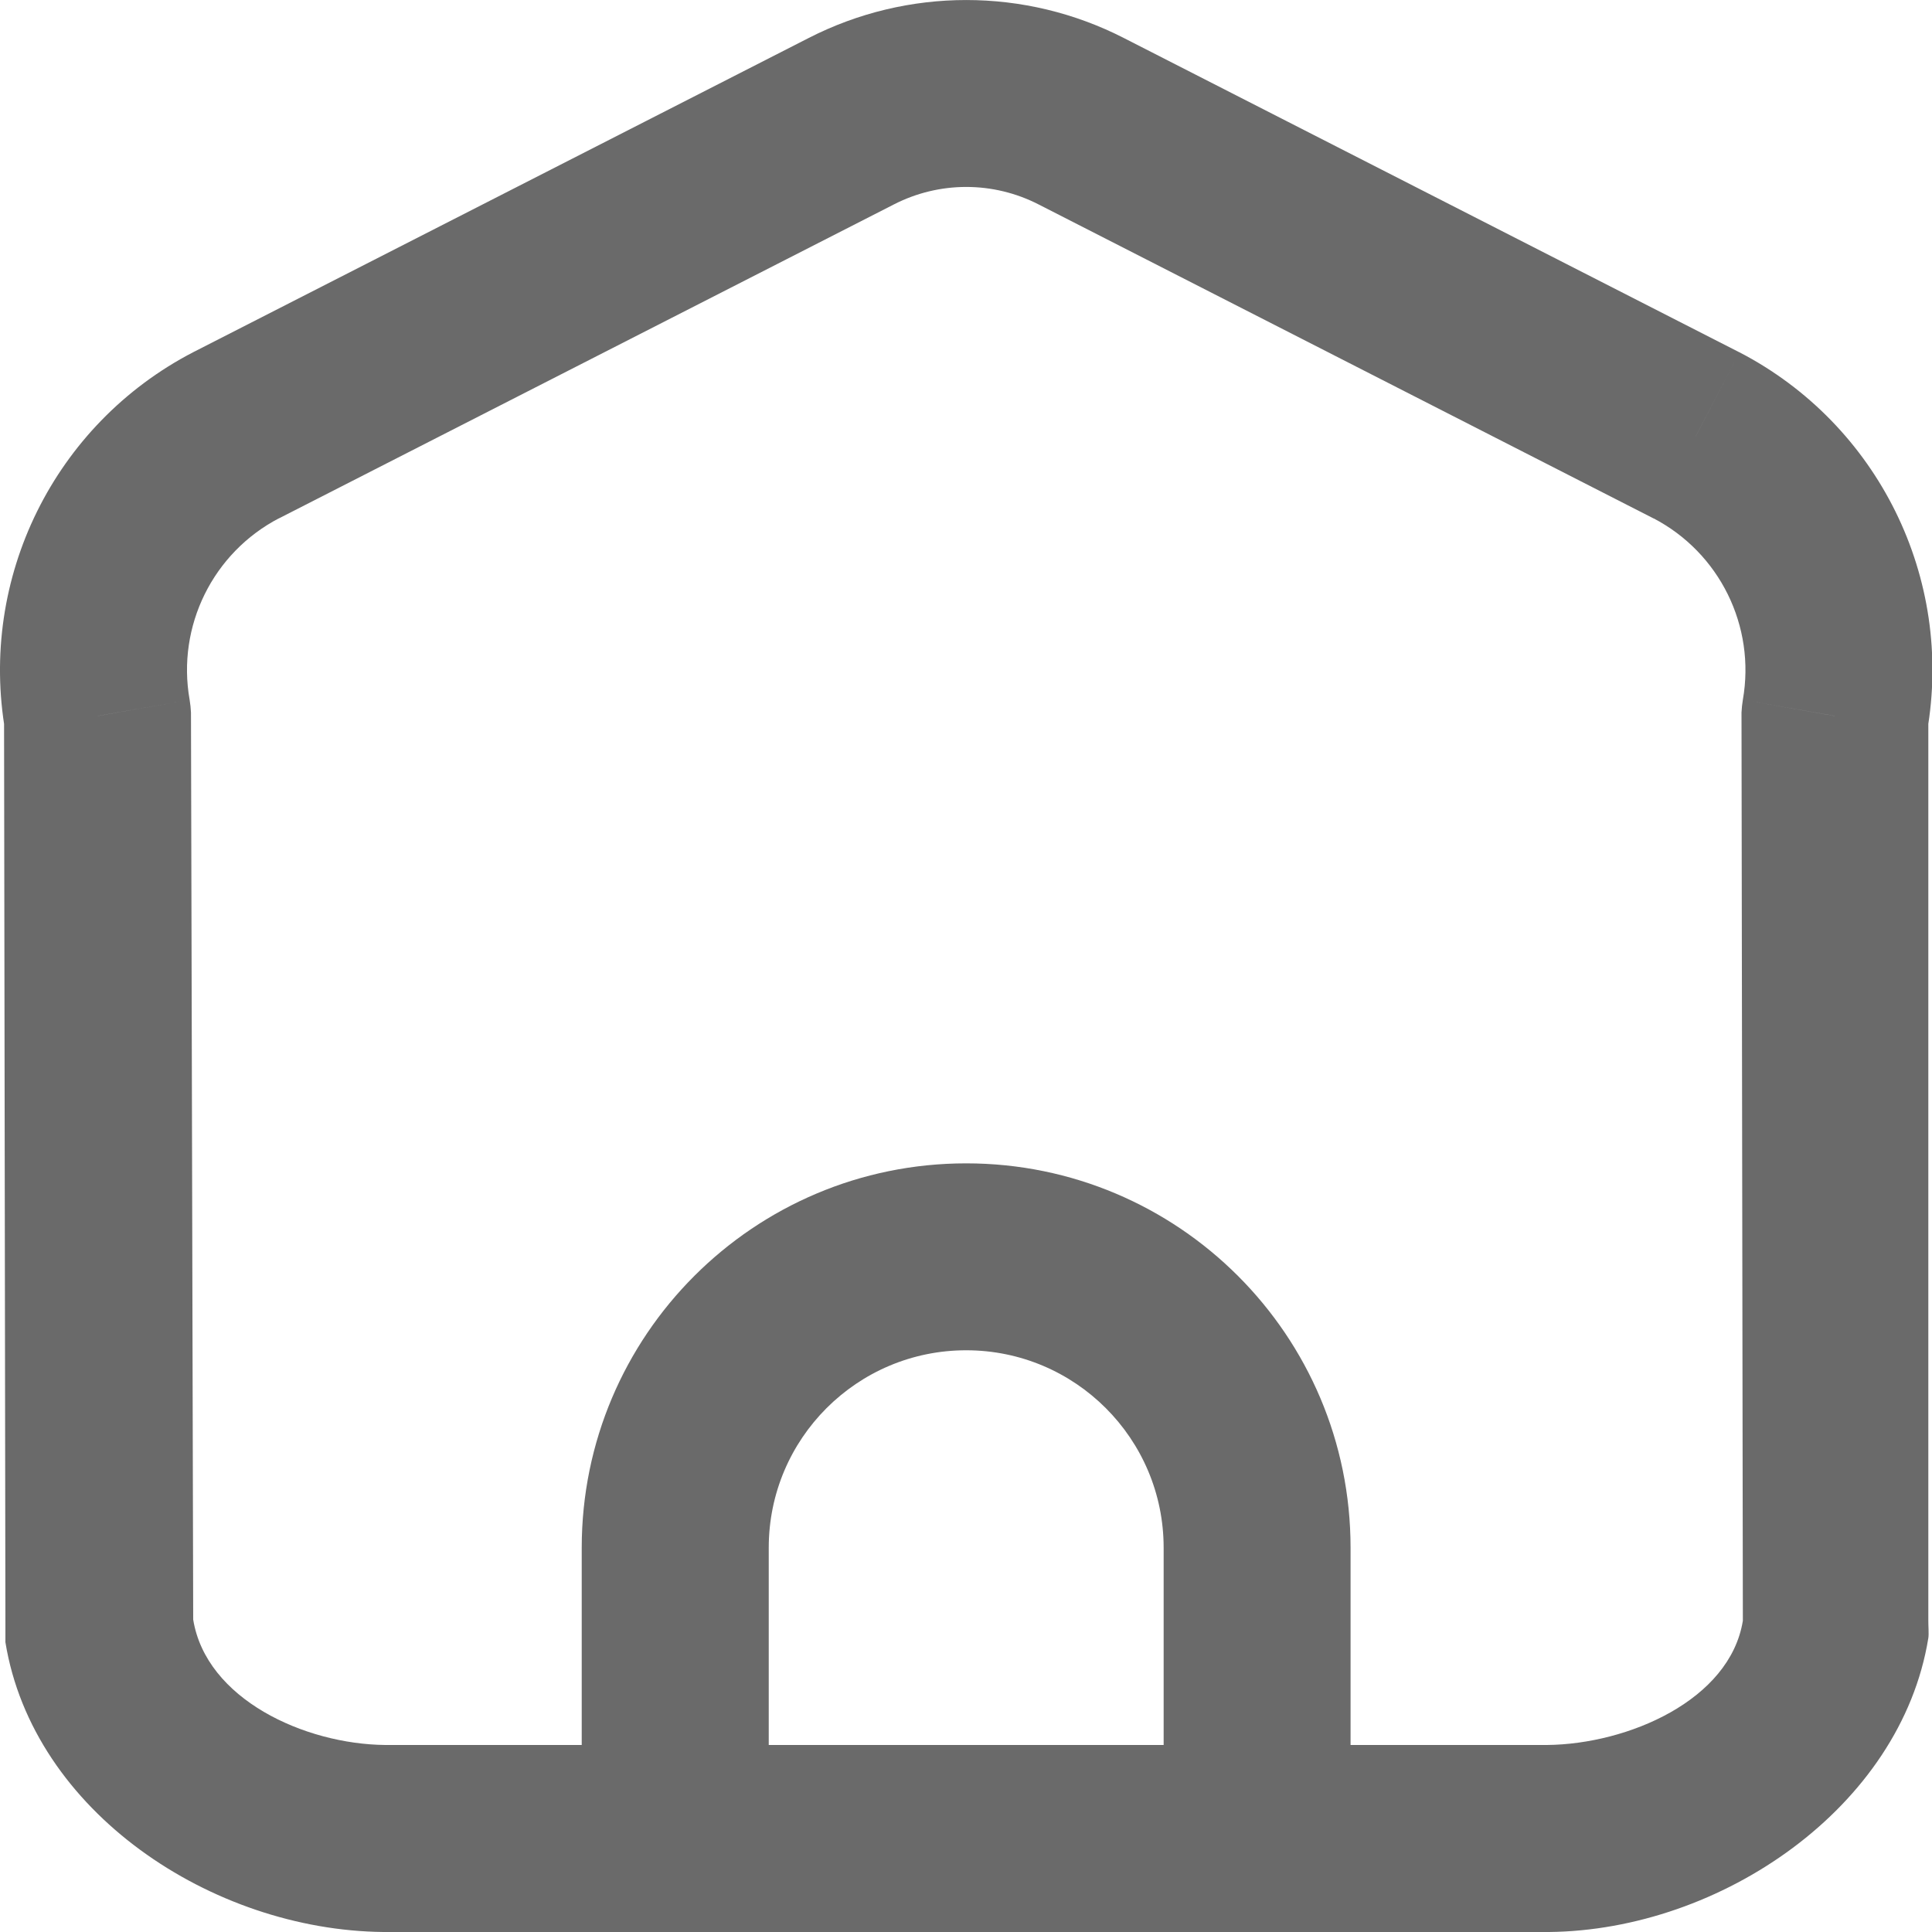 <svg xmlns="http://www.w3.org/2000/svg" width="20" height="20" viewBox="0 0 20 20" fill="none"><path d="M6.022 19.032C6.022 19.567 6.456 20 6.99 20C7.525 20 7.958 19.567 7.958 19.032H6.022ZM12.046 19.032C12.046 19.567 12.479 20 13.013 20C13.548 20 13.981 19.567 13.981 19.032H12.046ZM6.99 20C7.525 20 7.958 19.567 7.958 19.032C7.958 18.498 7.525 18.064 6.99 18.064V20ZM3.978 19.032L3.969 20H3.978V19.032ZM2 16.766L0.056 16.778C0.056 16.902 0.056 17 0.056 17L2 16.766ZM1.009 7.412L1.977 7.376C1.975 7.331 1.97 7.287 1.963 7.244L1.009 7.412ZM2.444 4.506L2.004 3.644L1.998 3.647L2.444 4.506ZM8.812 1.255L9.252 2.117L9.254 2.116L8.812 1.255ZM11.193 1.255L10.751 2.116L10.753 2.117L11.193 1.255ZM17.56 4.506L18.007 3.647L18 3.644L17.56 4.506ZM18.995 7.412L18.042 7.244C18.035 7.287 18.03 7.331 18.028 7.376L18.995 7.412ZM18.042 16.778L19.962 16.957C19.969 16.918 19.961 16.818 19.962 16.778H18.042ZM16.025 19.032V20L16.035 20L16.025 19.032ZM13.013 18.064C12.479 18.064 12.046 18.498 12.046 19.032C12.046 19.567 12.479 20 13.013 20V18.064ZM6.99 18.064C6.456 18.064 6.022 18.498 6.022 19.032C6.022 19.567 6.456 20 6.99 20V18.064ZM13.013 20C13.548 20 13.981 19.567 13.981 19.032C13.981 18.498 13.548 18.064 13.013 18.064V20ZM7.958 19.032V16.022H6.022V19.032H7.958ZM7.958 16.022C7.958 14.893 8.873 13.978 10.002 13.978V12.043C7.804 12.043 6.022 13.824 6.022 16.022H7.958ZM10.002 13.978C11.13 13.978 12.046 14.893 12.046 16.022H13.981C13.981 13.824 12.199 12.043 10.002 12.043V13.978ZM12.046 16.022V19.032H13.981V16.022H12.046ZM6.99 18.064H3.978V20H6.99V18.064ZM3.988 18.064C3.153 18.056 2.134 17.59 2 16.766L0.056 17C0.341 18.754 2.192 19.982 3.969 20L3.988 18.064ZM2 16.766L1.977 7.376L0.042 7.447L0.056 16.778L2 16.766ZM1.963 7.244C1.828 6.482 2.204 5.721 2.89 5.364L1.998 3.647C0.562 4.393 -0.224 5.985 0.056 7.579L1.963 7.244ZM2.884 5.368L9.252 2.117L8.372 0.393L2.004 3.644L2.884 5.368ZM9.254 2.116C9.724 1.875 10.281 1.875 10.751 2.116L11.635 0.394C10.61 -0.131 9.395 -0.131 8.37 0.394L9.254 2.116ZM10.753 2.117L17.12 5.368L18 3.644L11.633 0.393L10.753 2.117ZM17.114 5.364C17.801 5.721 18.176 6.482 18.042 7.244L19.948 7.579C20.229 5.985 19.443 4.393 18.007 3.647L17.114 5.364ZM18.028 7.376L18.042 16.778H19.962V7.447L18.028 7.376ZM18.042 16.778C17.908 17.602 16.85 18.056 16.015 18.064L16.035 20C17.812 19.982 19.678 18.711 19.962 16.957L18.042 16.778ZM16.025 18.064H13.013V20L16.025 20V18.064ZM6.99 20H13.013V18.064H6.99V20Z" fill="#6A6A6A"></path></svg>